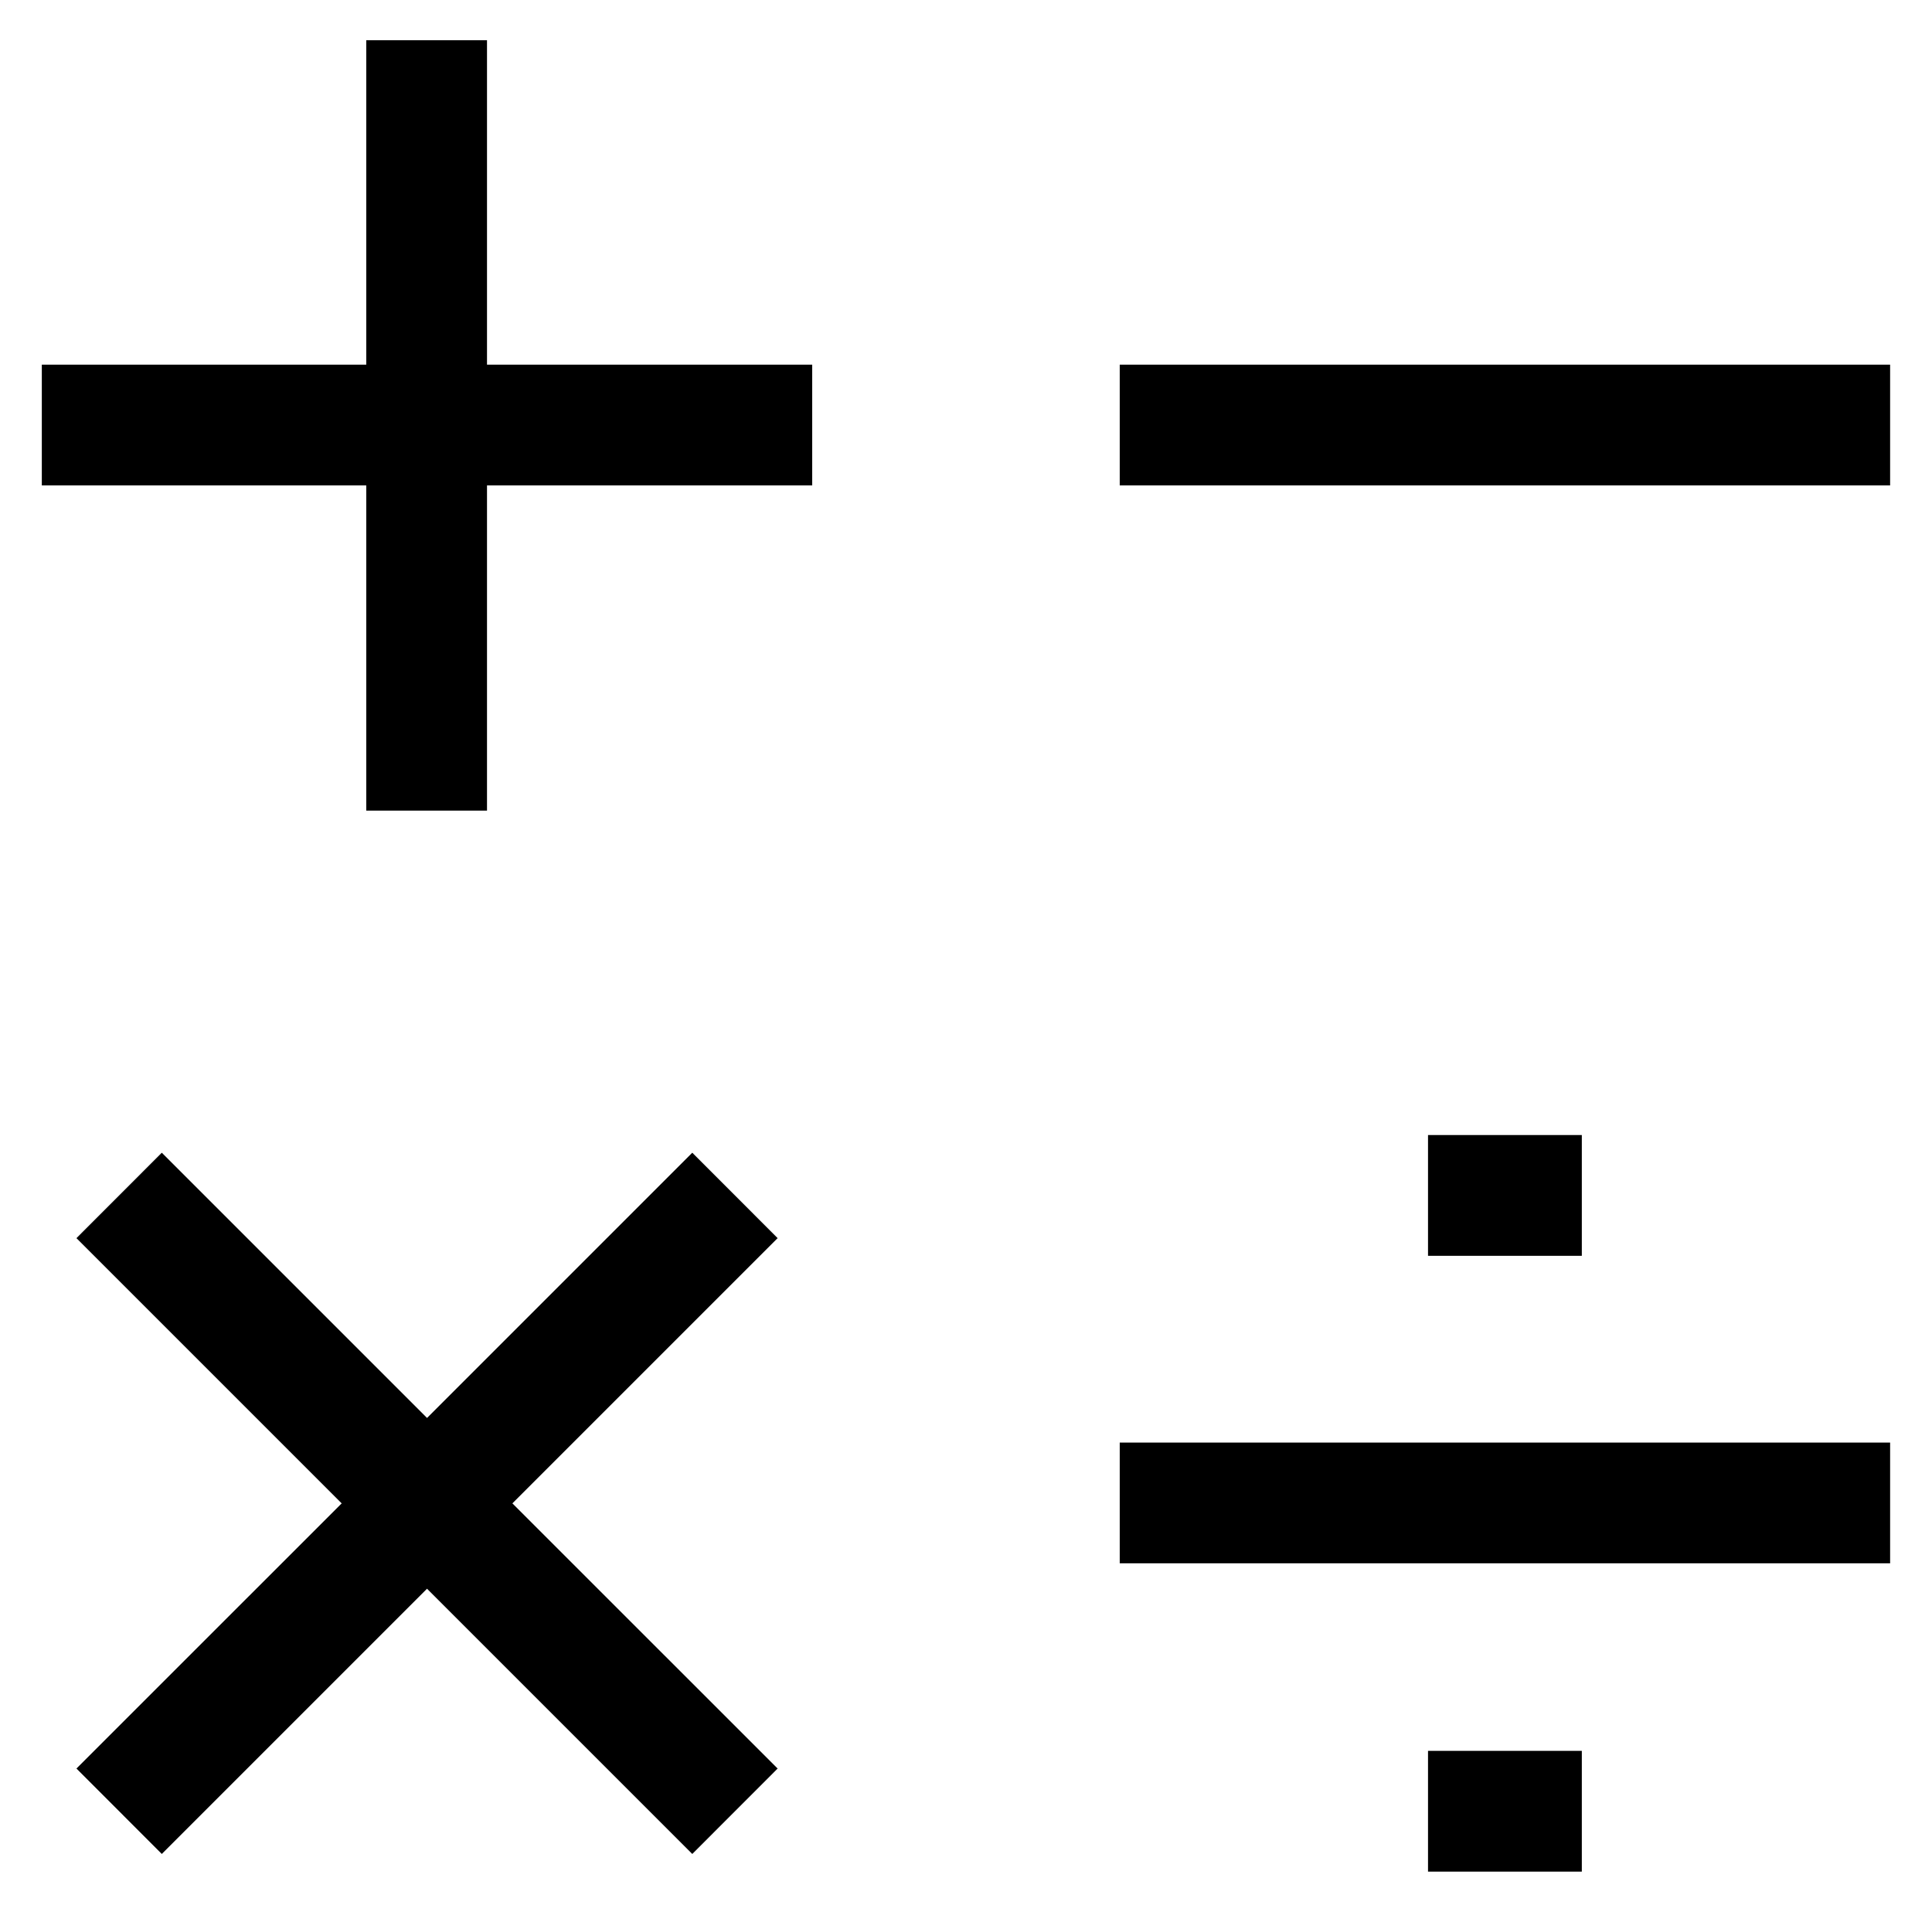 <svg width="28" height="28" viewBox="0 0 28 28" fill="none" xmlns="http://www.w3.org/2000/svg">
<g clip-path="url(#clip0_2374_36922)">
<path fill-rule="evenodd" clip-rule="evenodd" d="M5.308 5.285V0.583H7.058V5.285H11.771V7.035H7.058V11.748H5.308V7.035H0.606V5.285H5.308ZM27.393 7.035H16.228V5.285H27.393V7.035ZM22.925 18.2H20.696V16.45H22.925V18.2ZM4.952 21.788L1.108 17.944L2.345 16.706L6.189 20.55L10.033 16.706L11.27 17.944L7.426 21.788L11.27 25.631L10.033 26.869L6.189 23.025L2.345 26.869L1.108 25.631L4.952 21.788ZM27.393 22.657H16.228V20.907H27.393V22.657ZM22.925 27.125H20.696V25.375H22.925V27.125Z" fill="black"/>
</g>
<defs>
<clipPath id="clip0_2374_36922">
<rect width="28" height="28" fill="white"/>
</clipPath>
</defs>
</svg>
